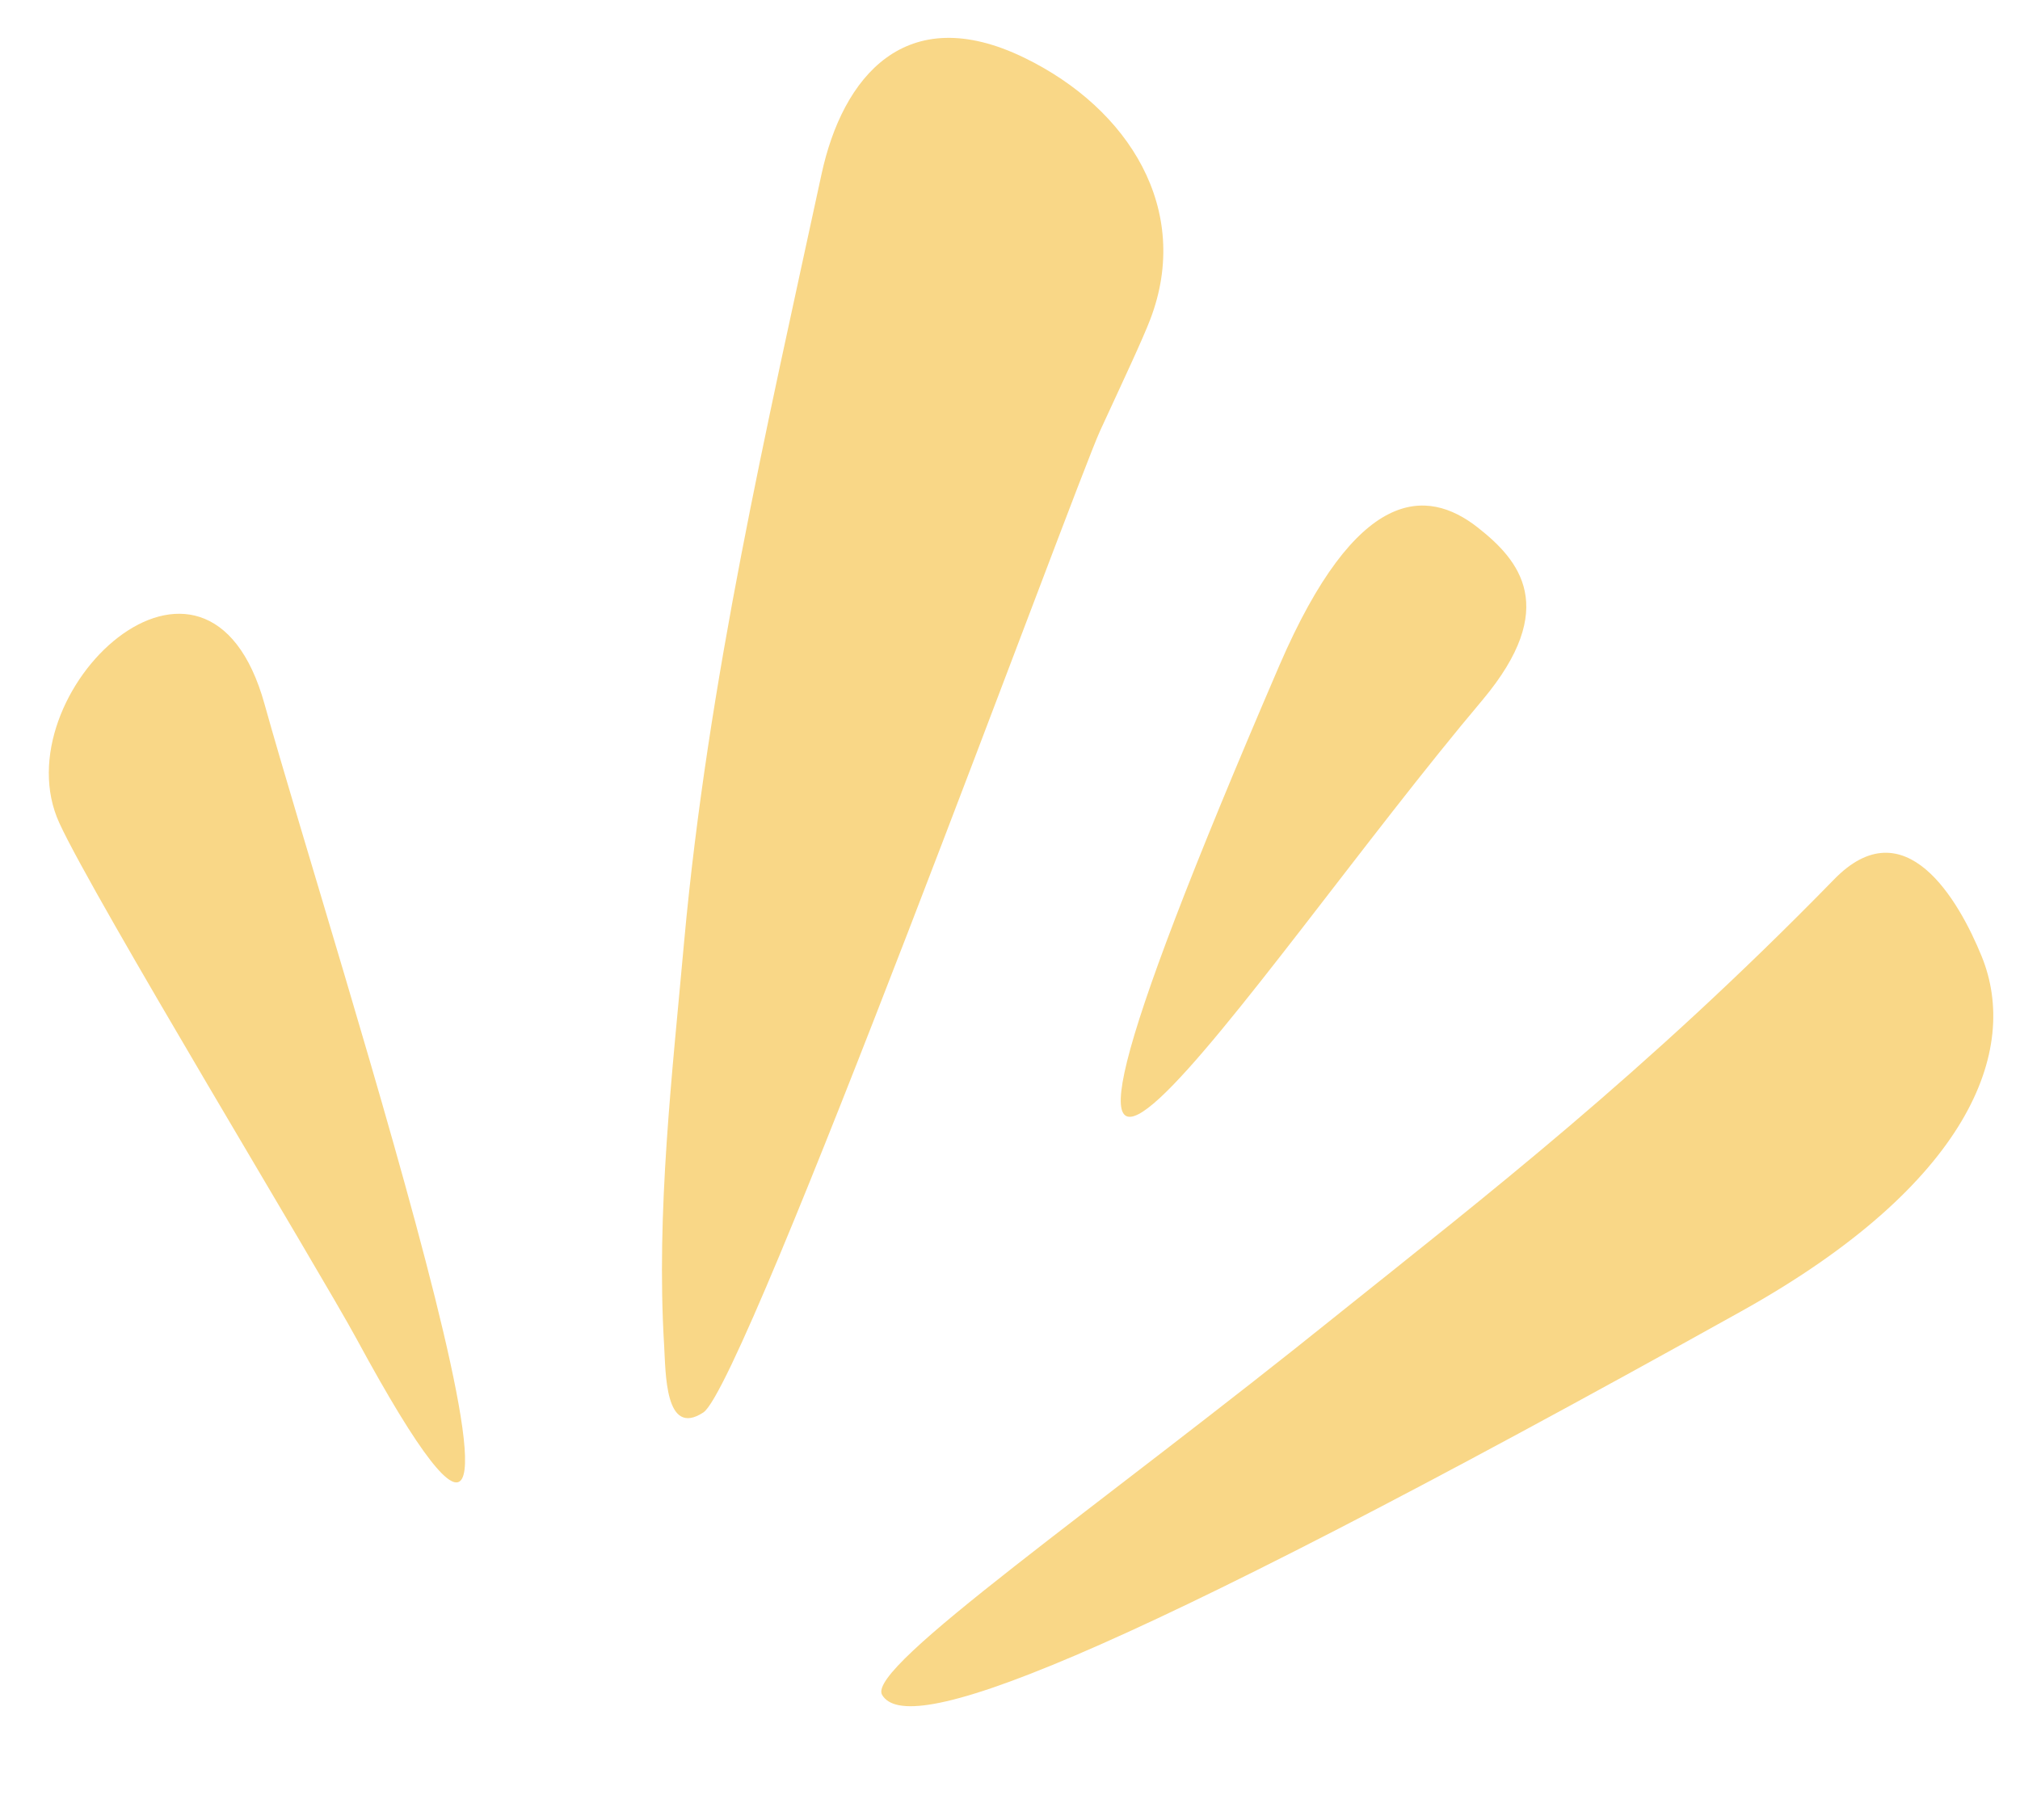 <?xml version="1.0" encoding="UTF-8" standalone="no"?><svg xmlns="http://www.w3.org/2000/svg" xmlns:xlink="http://www.w3.org/1999/xlink" data-name="Layer 1" fill="#f9d787" height="1747" preserveAspectRatio="xMidYMid meet" version="1" viewBox="520.1 662.9 1938.6 1747.0" width="1938.6" zoomAndPan="magnify"><g id="change1_1"><path d="M577.12,1453.07c33,72.17,250.28,430.62,285.23,495.14,250.07,461.67-20.29-365.28-88.31-609.2C718.8,1139.42,520.1,1329.21,577.12,1453.07Z" fill-rule="evenodd"/></g><g id="change1_2"><path d="M1624.1,969.23c39.82-104.54-20-201.78-120.9-250.86-114-55.47-174.5,18.3-194.67,111.69-53,245.47-108.88,485.87-131.82,736.23-11.49,127.87-27,259.6-19.24,388.21,1.58,26.16.63,88.42,37.6,64.28,40.59-26.5,356.67-890.11,380.91-942.62C1597.36,1029.83,1617,988,1624.1,969.23Z" fill-rule="evenodd"/></g><g id="change1_3"><path d="M2421.92,1580.93c-22.09-54.29-73.86-144-142-73.51-181.77,186.23-337.7,306.52-472.25,414.33-234.34,188.9-456.21,341.27-441.07,368,23.17,40.1,196-17.82,826-368.89C2409.77,1799.46,2458.73,1671.4,2421.92,1580.93Z" fill-rule="evenodd"/></g><g id="change1_4"><path d="M1943.09,1334.56c74-88.49,35.17-134-5-165.47-48.84-38.23-115.83-39.57-190.13,132.5C1403.12,2102.63,1721.22,1597.41,1943.09,1334.56Z" fill-rule="evenodd"/></g></svg>